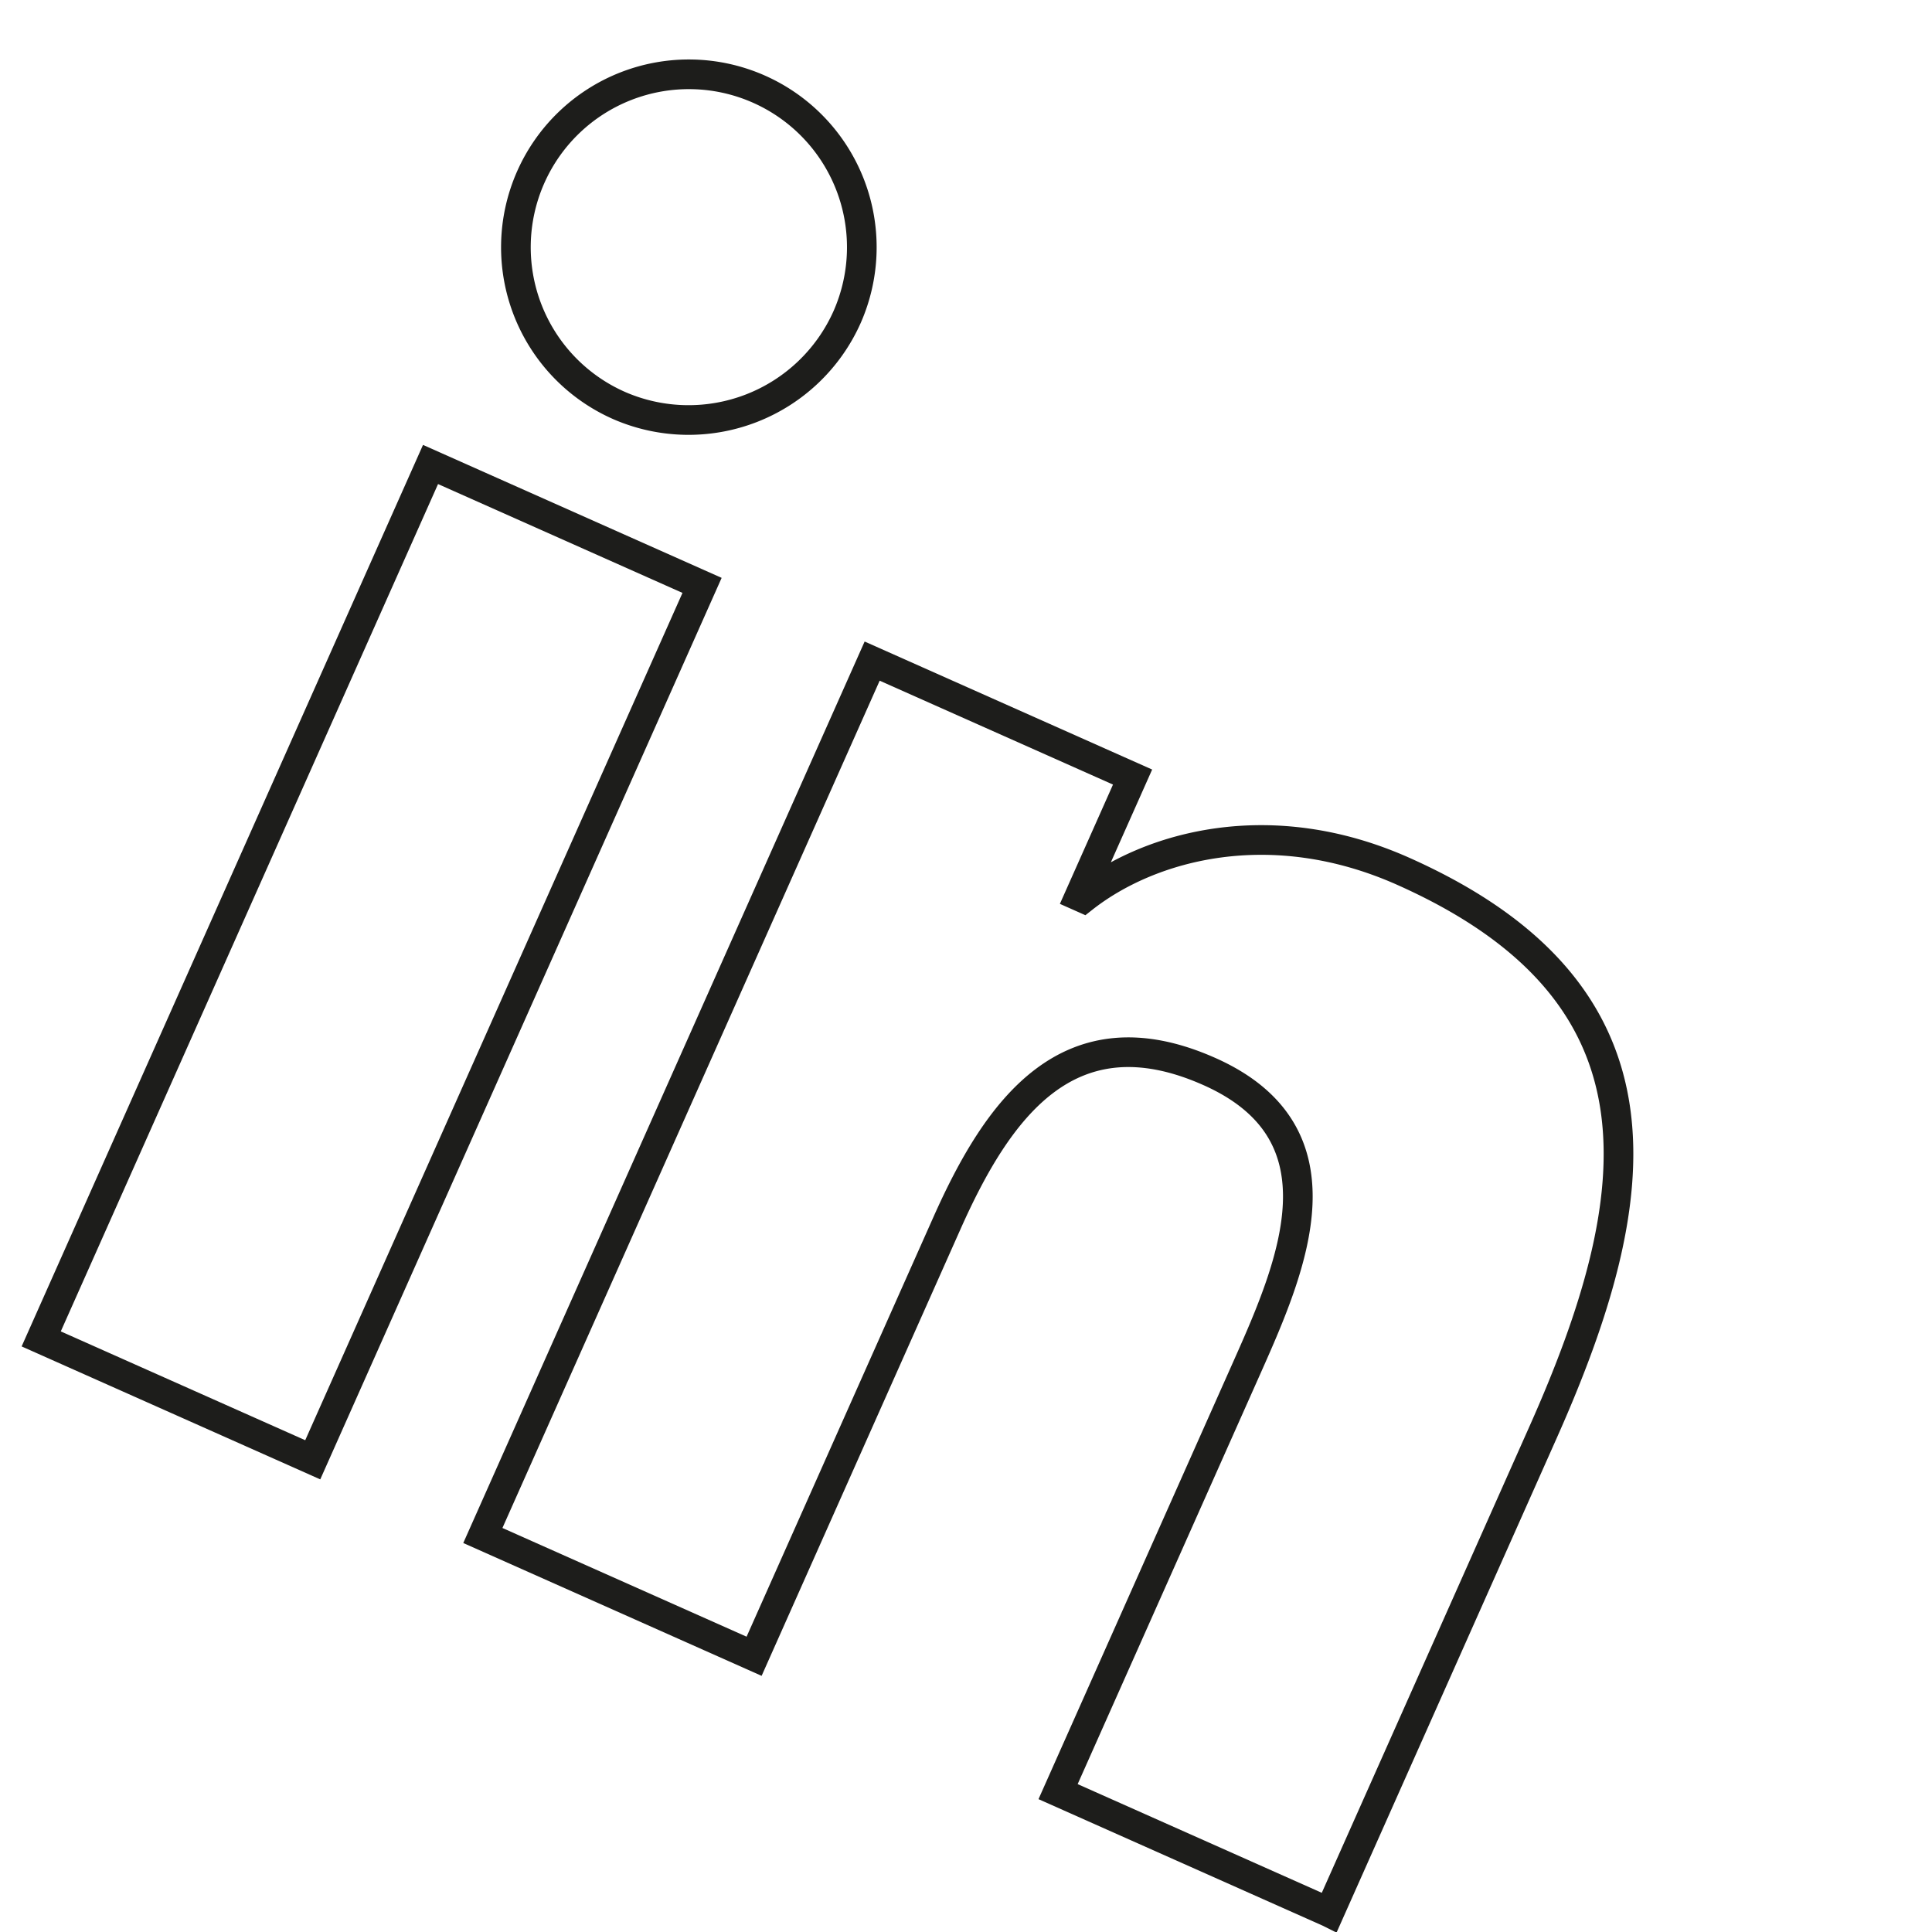 <?xml version="1.0" encoding="UTF-8"?> <svg xmlns="http://www.w3.org/2000/svg" width="260.566" height="260.564" viewBox="0 0 260.566 260.564"><g id="Gruppe_23" data-name="Gruppe 23" transform="translate(-2548.322 -1779.406)"><path id="Icon_awesome-linkedin-in" data-name="Icon awesome-linkedin-in" d="M43.281,193.353H3.194V64.261H43.281ZM23.216,46.652A23.326,23.326,0,1,1,46.432,23.216,23.412,23.412,0,0,1,23.216,46.652Zm170.1,146.7h-40V130.512c0-14.977-.3-34.183-20.842-34.183-20.842,0-24.036,16.271-24.036,33.1v63.92H68.392V64.261h38.447V81.871h.561c5.352-10.143,18.425-20.846,37.929-20.846,40.571,0,48.029,26.716,48.029,61.417v70.912Z" transform="translate(2629.606 1782.046) rotate(24)" fill="none" stroke="#1d1d1b" stroke-width="4"></path></g></svg> 